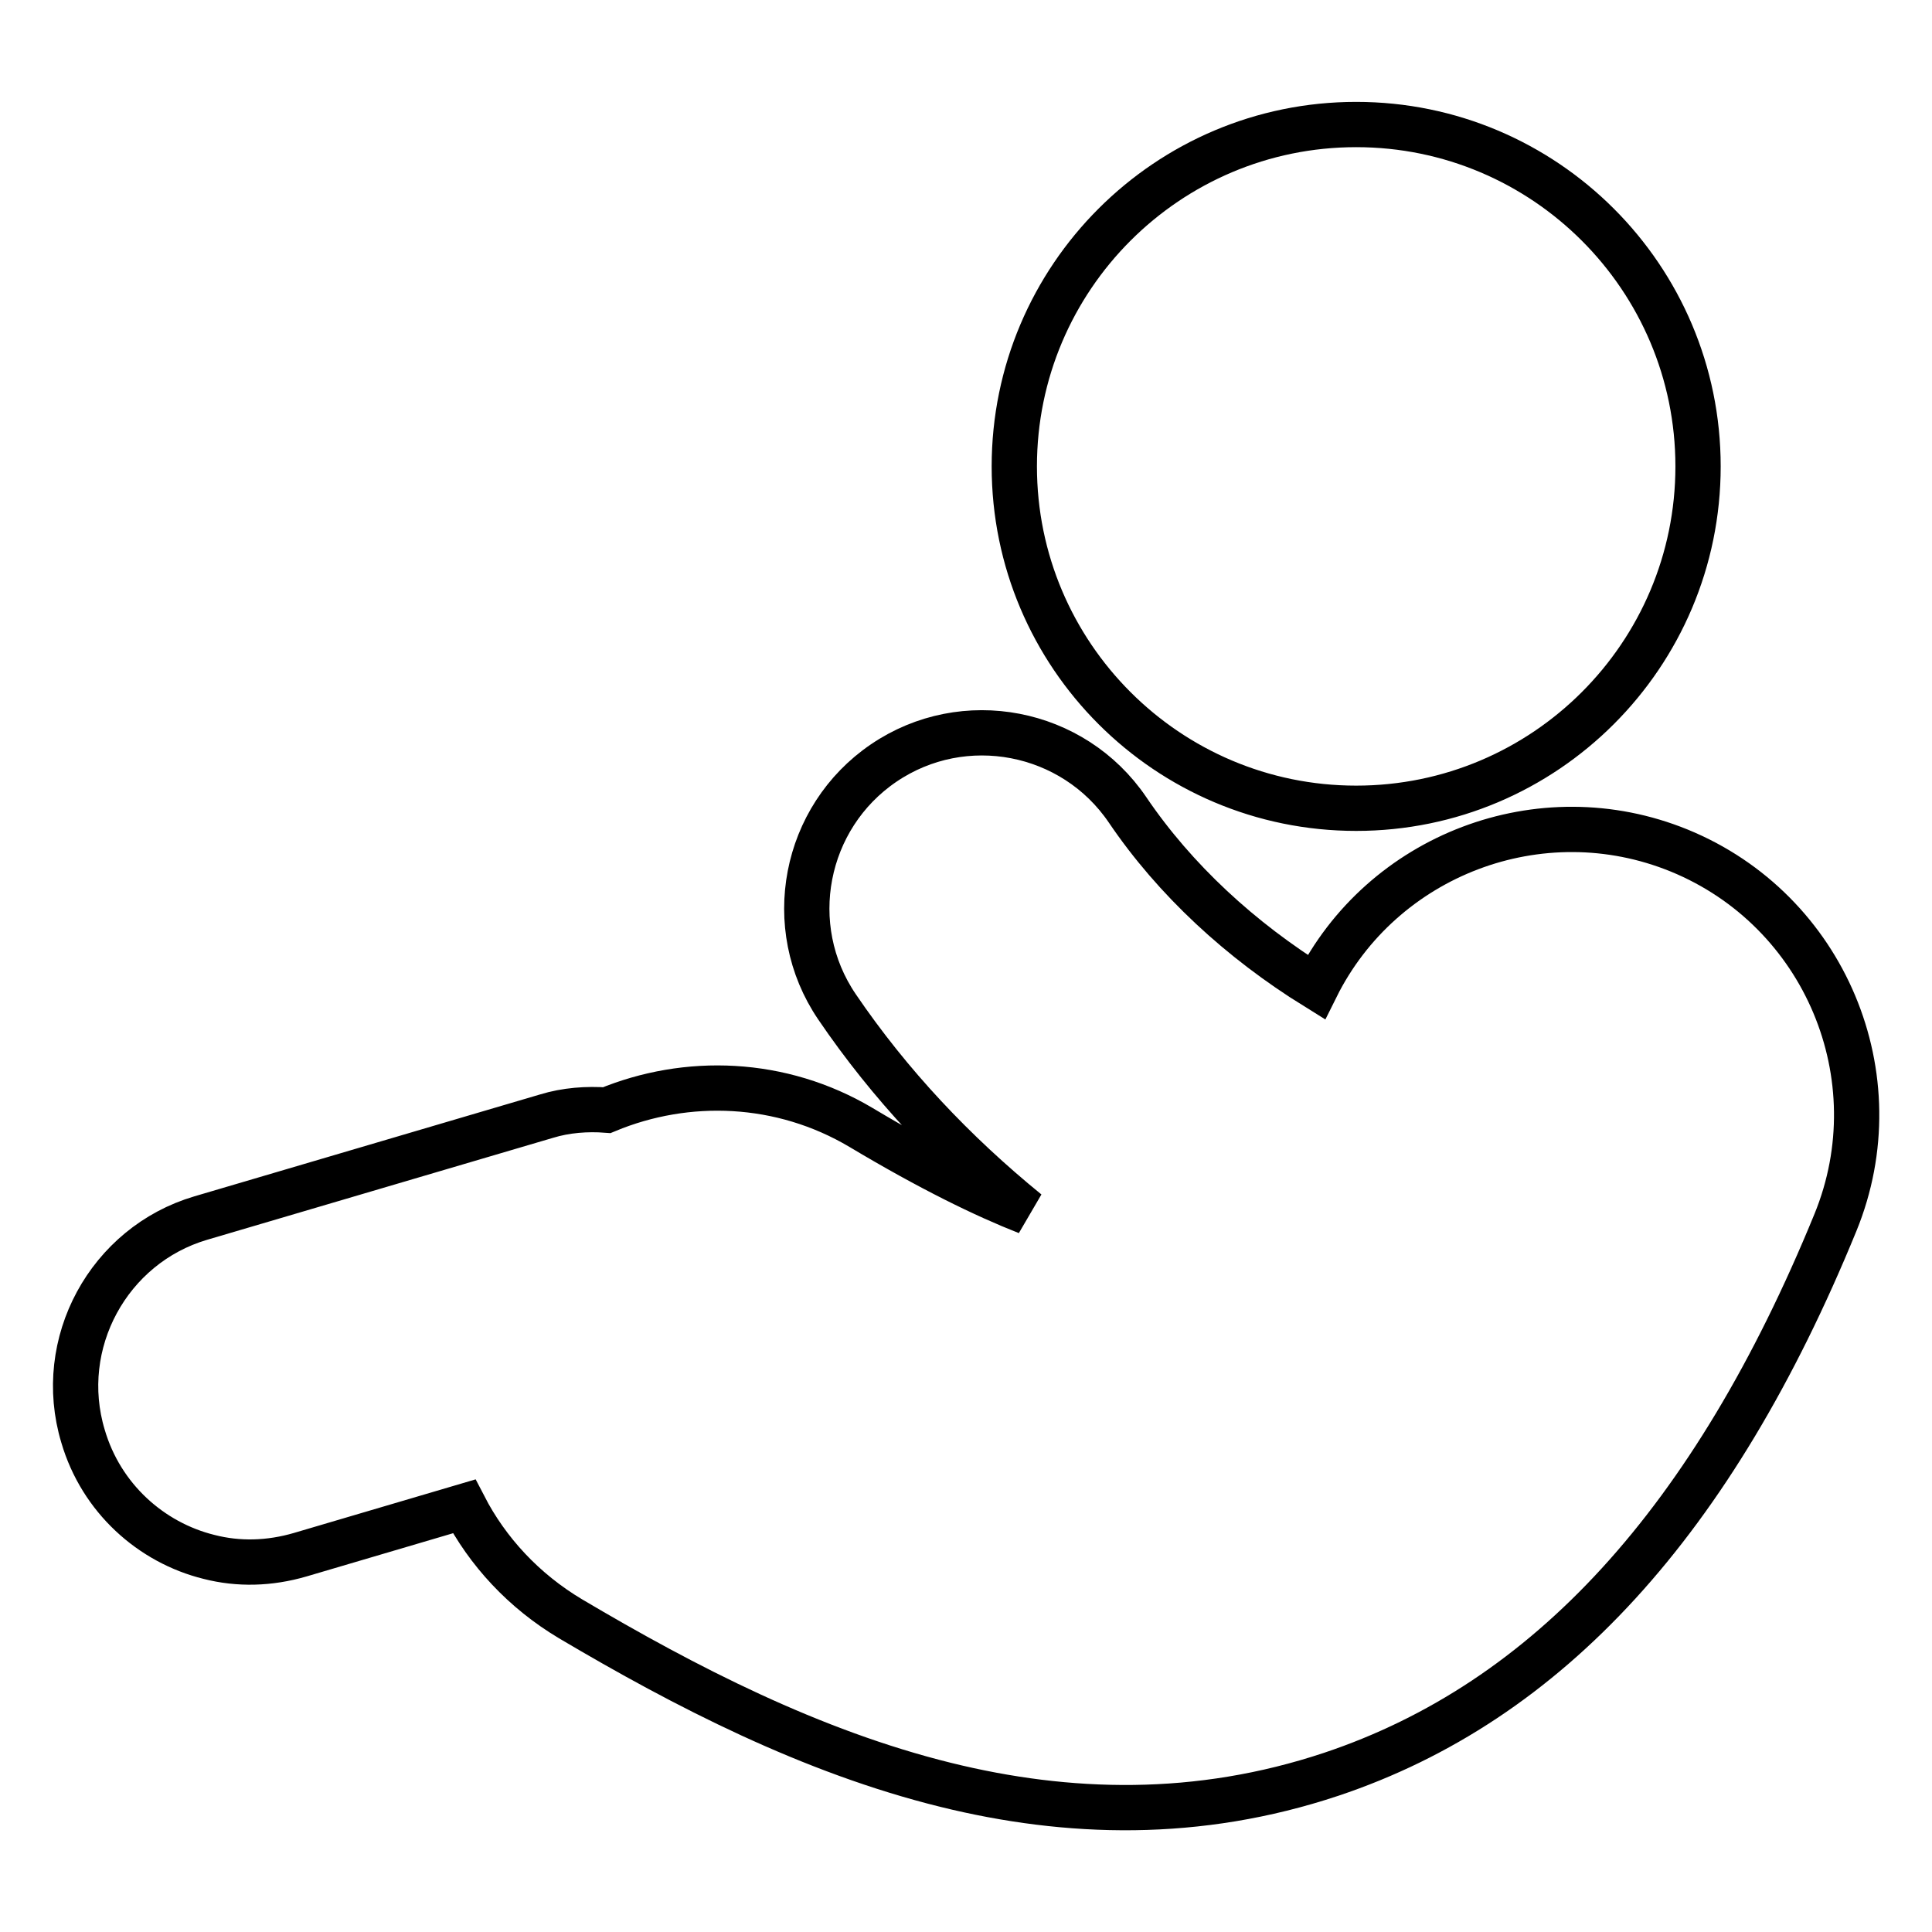 <?xml version="1.0" encoding="utf-8"?>
<!-- Svg Vector Icons : http://www.onlinewebfonts.com/icon -->
<!DOCTYPE svg PUBLIC "-//W3C//DTD SVG 1.1//EN" "http://www.w3.org/Graphics/SVG/1.1/DTD/svg11.dtd">
<svg version="1.1" xmlns="http://www.w3.org/2000/svg" xmlns:xlink="http://www.w3.org/1999/xlink" x="0px" y="0px" viewBox="0 0 256 256" enable-background="new 0 0 256 256" xml:space="preserve">
<g> <path stroke-width="6" fill-opacity="0" stroke="#000000"  d="M134.4,61.8c0,25,20.3,45.3,45.3,45.3c25,0,45.3-20.3,45.3-45.3c0-25-20.3-45.3-45.3-45.3 C154.7,16.5,134.4,36.8,134.4,61.8z M222.5,112.7c-18.4-7.5-39.4,0.6-48.1,18.1c-10-6.2-18.7-14.2-25-23.5 c-7.2-10.6-21.7-13.4-32.3-6.2c-10.6,7.2-13.4,21.7-6.2,32.3c7,10.3,15.5,19.3,25.2,27.2c-5.6-2.2-12.8-5.7-22-11.2 c-10.6-6.3-23.1-6.7-33.7-2.3c-2.6-0.2-5.4,0-8,0.8l-45.8,13.5C14.4,165,7.3,178,11,190.3c2.4,8.2,9,14.1,16.7,16 c3.9,1,8,0.9,12.1-0.3l21.7-6.4c3.1,6,7.9,11.2,14.1,14.9c15.2,9,31.9,17.6,49.7,22c16.2,4,33.4,4.5,51.1-1.4 c28.7-9.6,50.6-33.5,66.8-73.1C251.1,142.7,241.8,120.6,222.5,112.7z"/></g>
</svg>